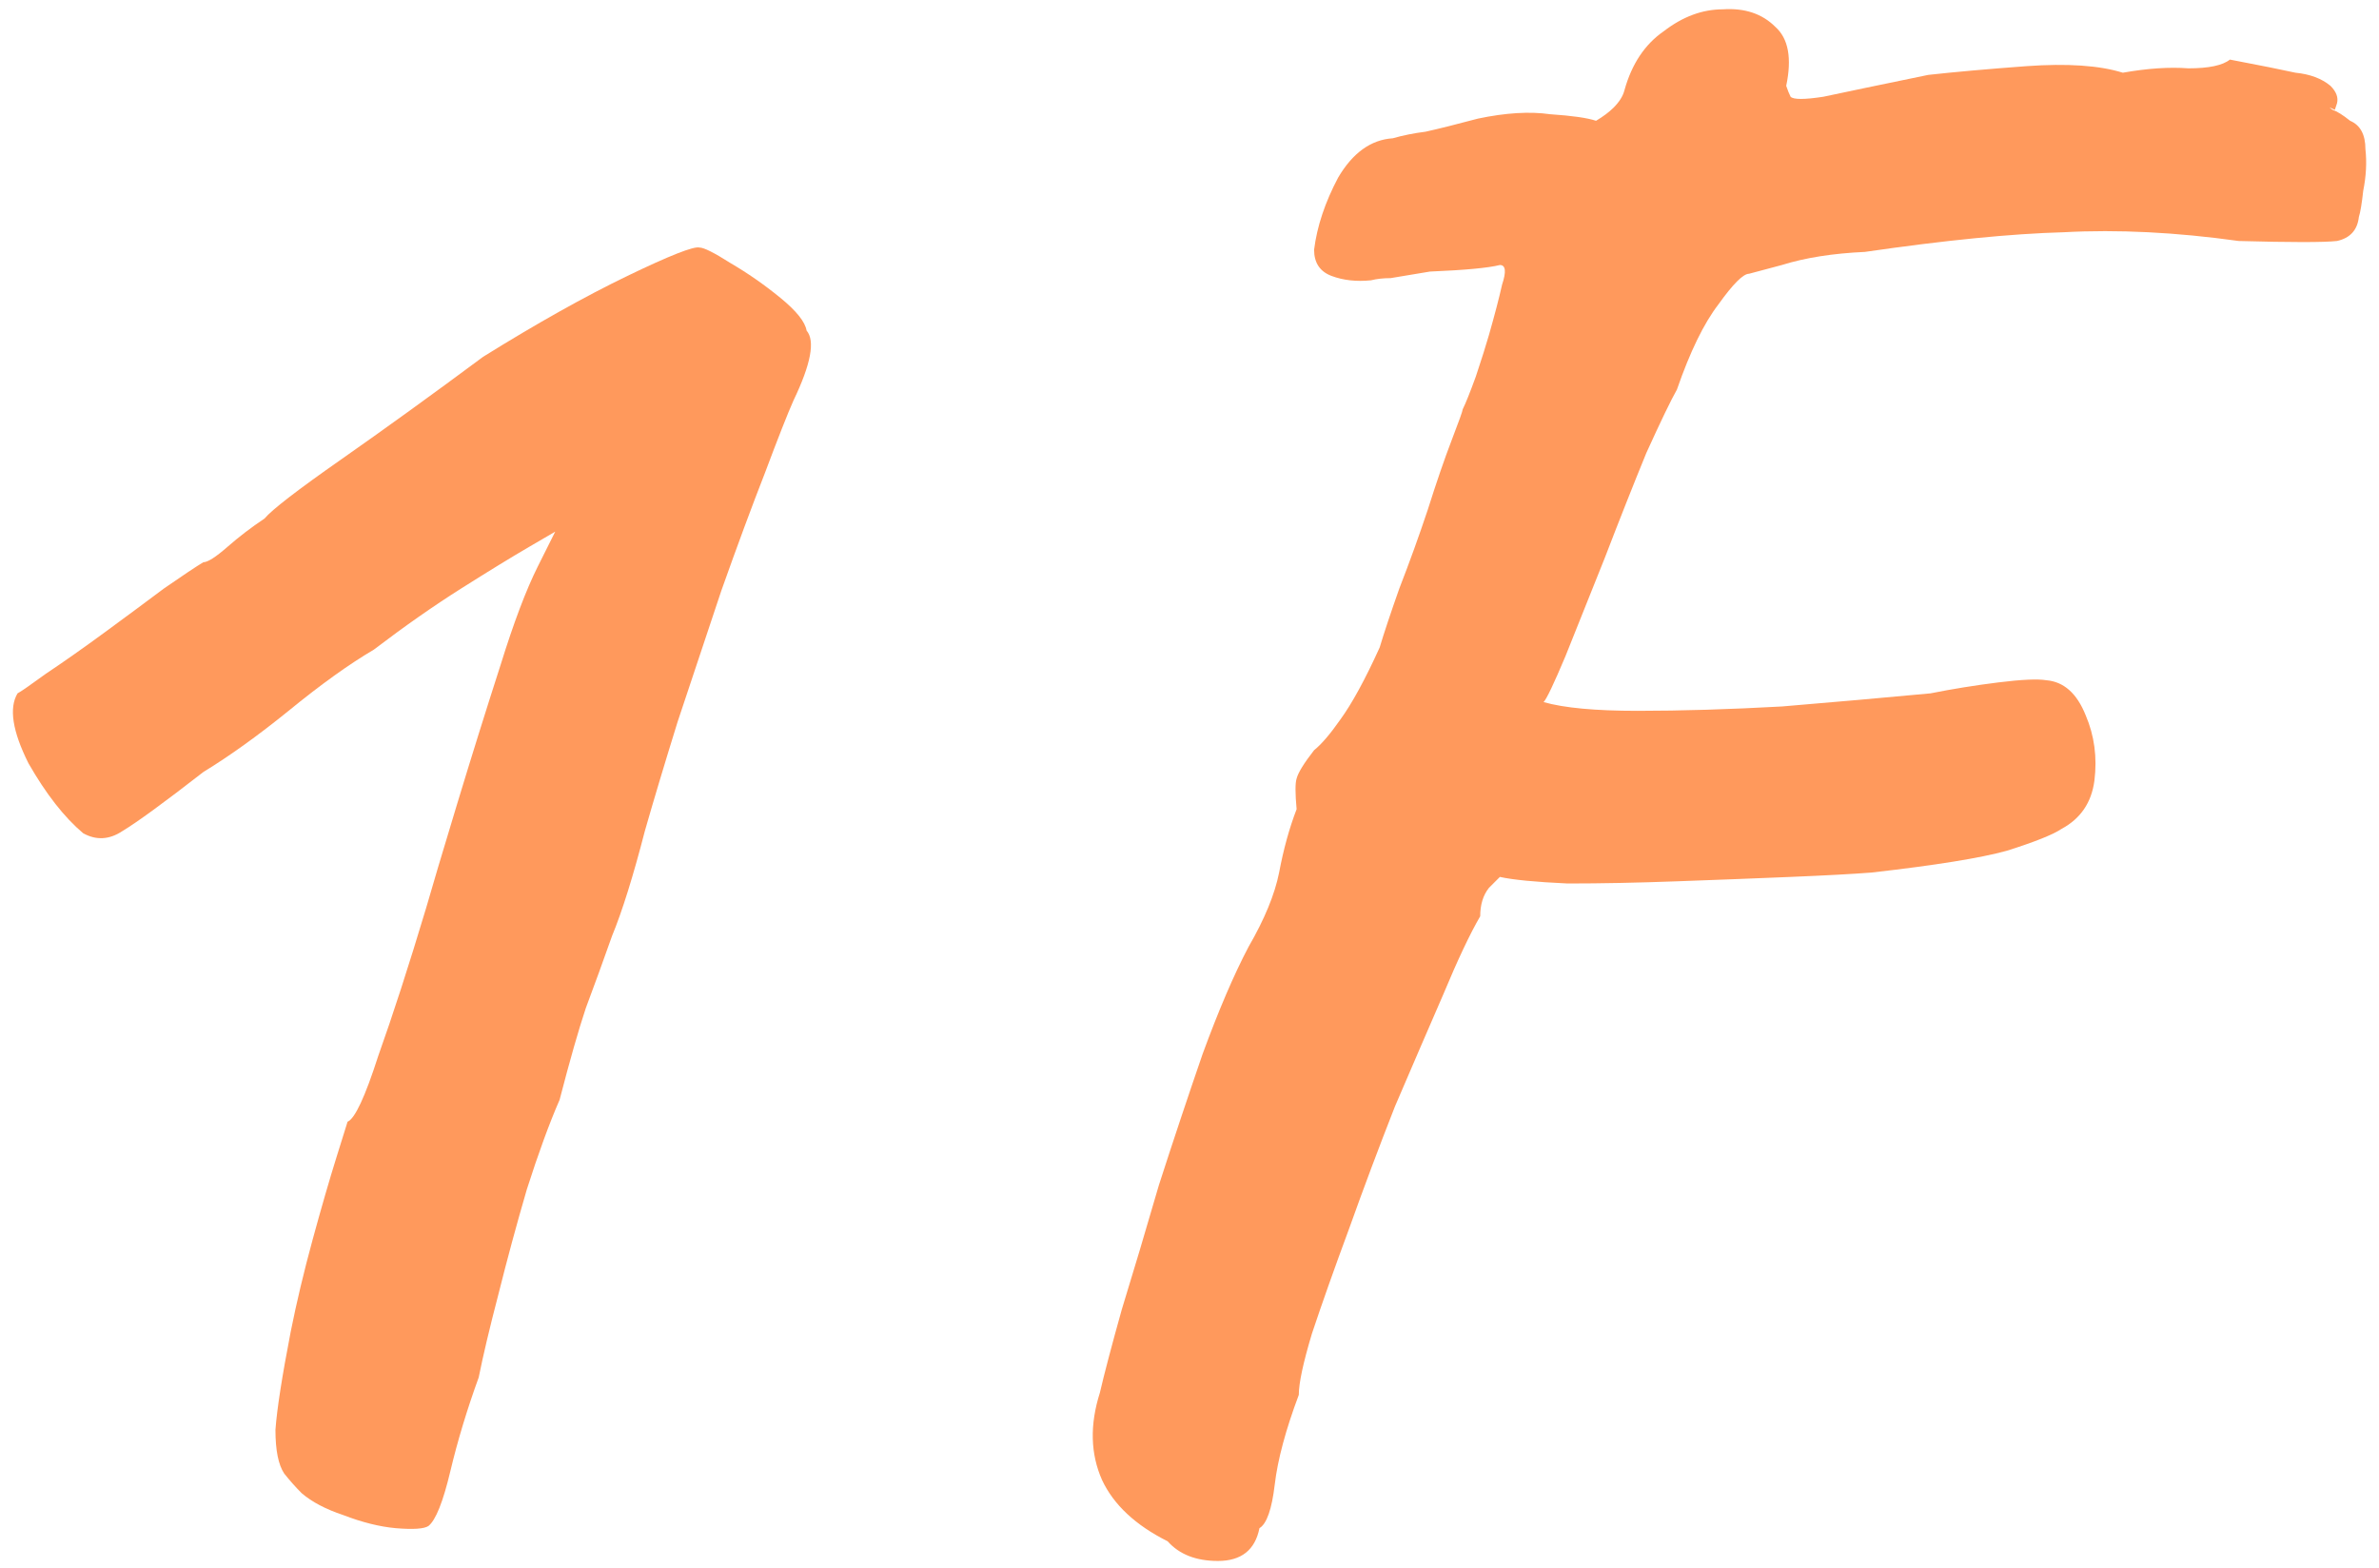 <svg width="176" height="116" viewBox="0 0 176 116" fill="none" xmlns="http://www.w3.org/2000/svg">
<path d="M152.519 61.328C151.873 61.759 150.525 62.298 148.477 62.945C146.537 63.484 143.195 64.023 138.451 64.562C137.05 64.67 135.056 64.778 132.469 64.885C129.881 64.993 127.079 65.101 124.06 65.209C121.149 65.317 118.454 65.371 115.975 65.371C113.603 65.263 111.933 65.101 110.962 64.885C110.962 64.885 110.693 65.155 110.154 65.694C109.723 66.233 109.507 66.934 109.507 67.796C108.752 69.09 107.836 71.03 106.758 73.617C105.68 76.097 104.494 78.846 103.201 81.864C102.015 84.882 100.883 87.901 99.805 90.919C98.727 93.83 97.811 96.417 97.056 98.681C96.409 100.837 96.086 102.346 96.086 103.209C95.116 105.796 94.523 108.006 94.307 109.838C94.091 111.671 93.714 112.749 93.175 113.072C92.852 114.689 91.828 115.498 90.103 115.498C88.486 115.498 87.246 115.013 86.384 114.043C84.012 112.857 82.395 111.347 81.533 109.515C80.67 107.574 80.617 105.418 81.371 103.047C81.695 101.645 82.234 99.597 82.988 96.902C83.85 94.099 84.767 91.027 85.737 87.685C86.815 84.343 87.893 81.109 88.971 77.983C90.157 74.749 91.289 72.108 92.367 70.06C93.552 68.012 94.307 66.179 94.63 64.562C94.954 62.837 95.385 61.274 95.924 59.873C95.816 58.687 95.816 57.932 95.924 57.609C96.032 57.178 96.463 56.477 97.218 55.507C97.757 55.076 98.404 54.321 99.158 53.243C100.021 52.057 100.991 50.279 102.069 47.907C102.392 46.829 102.877 45.374 103.524 43.541C104.279 41.6 104.979 39.66 105.626 37.72C106.273 35.672 106.866 33.947 107.405 32.545C107.944 31.144 108.213 30.389 108.213 30.282C108.429 29.85 108.752 29.042 109.184 27.856C109.615 26.562 109.938 25.538 110.154 24.784C110.585 23.274 110.908 22.035 111.124 21.065C111.447 20.094 111.394 19.609 110.962 19.609C110.1 19.825 108.375 19.986 105.788 20.094C104.494 20.31 103.524 20.472 102.877 20.579C102.338 20.579 101.853 20.633 101.422 20.741C100.344 20.849 99.374 20.741 98.511 20.418C97.649 20.094 97.218 19.448 97.218 18.477C97.433 16.753 98.026 14.974 98.996 13.141C100.074 11.309 101.422 10.338 103.039 10.231C103.794 10.015 104.602 9.853 105.465 9.745C106.435 9.53 107.728 9.206 109.345 8.775C111.394 8.344 113.172 8.236 114.681 8.452C116.298 8.56 117.43 8.721 118.077 8.937C118.616 8.614 119.047 8.29 119.371 7.967C119.802 7.536 120.071 7.104 120.179 6.673C120.718 4.733 121.688 3.277 123.09 2.307C124.491 1.229 125.947 0.69 127.456 0.69C129.073 0.582 130.366 1.014 131.337 1.984C132.307 2.846 132.576 4.302 132.145 6.35C132.253 6.673 132.361 6.943 132.469 7.158C132.684 7.374 133.493 7.374 134.894 7.158C136.403 6.835 138.99 6.296 142.656 5.541C144.596 5.326 147.022 5.11 149.932 4.894C152.951 4.679 155.322 4.841 157.047 5.38C158.88 5.056 160.497 4.948 161.898 5.056C163.407 5.056 164.431 4.841 164.97 4.409C167.234 4.841 168.851 5.164 169.821 5.38C170.899 5.487 171.762 5.811 172.409 6.35C172.84 6.781 173.002 7.212 172.894 7.643C172.786 7.967 172.732 8.128 172.732 8.128C172.301 7.913 172.247 7.913 172.57 8.128C172.894 8.236 173.325 8.506 173.864 8.937C174.619 9.26 174.996 9.961 174.996 11.039C175.104 12.009 175.05 13.033 174.834 14.111C174.726 15.082 174.619 15.728 174.511 16.052C174.403 17.022 173.864 17.615 172.894 17.831C171.924 17.938 169.498 17.938 165.617 17.831C160.982 17.184 156.67 16.968 152.681 17.184C148.8 17.291 143.895 17.777 137.966 18.639C135.595 18.747 133.547 19.07 131.822 19.609C130.205 20.04 129.396 20.256 129.396 20.256C128.965 20.256 128.21 21.011 127.132 22.52C126.054 23.921 125.03 26.023 124.06 28.826C123.629 29.581 122.874 31.144 121.796 33.516C120.826 35.887 119.802 38.474 118.724 41.277C117.646 43.972 116.676 46.398 115.813 48.554C114.951 50.602 114.412 51.734 114.196 51.949C115.706 52.381 118.023 52.596 121.149 52.596C124.383 52.596 127.941 52.488 131.822 52.273C135.703 51.949 139.368 51.626 142.817 51.303C144.434 50.979 146.105 50.71 147.83 50.494C149.555 50.279 150.741 50.225 151.388 50.332C152.681 50.44 153.651 51.303 154.298 52.92C154.945 54.429 155.161 56.046 154.945 57.771C154.729 59.388 153.921 60.573 152.519 61.328Z" fill="#FF995C"/>
<path d="M31.697 112.911C31.374 113.126 30.566 113.18 29.272 113.072C28.086 112.965 26.792 112.641 25.391 112.102C24.097 111.671 23.073 111.132 22.319 110.485C21.887 110.054 21.456 109.569 21.025 109.03C20.594 108.383 20.378 107.305 20.378 105.796C20.486 104.287 20.863 101.861 21.51 98.519C21.941 96.363 22.48 94.1 23.127 91.728C23.774 89.356 24.367 87.308 24.906 85.583C25.445 83.858 25.714 82.996 25.714 82.996C26.253 82.78 27.008 81.163 27.978 78.145C29.056 75.127 30.242 71.461 31.536 67.149C31.967 65.64 32.721 63.107 33.8 59.549C34.877 55.992 35.956 52.542 37.033 49.201C38.004 46.074 38.92 43.649 39.782 41.924C40.645 40.199 41.076 39.337 41.076 39.337C41.076 39.337 40.429 39.714 39.136 40.469C37.842 41.223 36.171 42.247 34.123 43.541C32.075 44.835 29.919 46.344 27.655 48.069C25.822 49.147 23.72 50.656 21.349 52.596C19.085 54.429 16.983 55.938 15.042 57.124C12.132 59.388 10.137 60.843 9.059 61.49C8.089 62.137 7.119 62.191 6.149 61.651C4.747 60.466 3.4 58.741 2.106 56.477C0.92 54.105 0.651 52.381 1.298 51.303C1.513 51.195 2.214 50.71 3.4 49.847C4.693 48.985 6.149 47.961 7.766 46.775C9.383 45.589 10.838 44.511 12.132 43.541C13.533 42.571 14.503 41.924 15.042 41.601C15.366 41.601 15.959 41.223 16.821 40.469C17.683 39.714 18.6 39.013 19.57 38.367C20.109 37.72 21.995 36.264 25.229 34.001C28.463 31.737 31.967 29.204 35.74 26.401C39.728 23.921 43.286 21.927 46.412 20.418C49.538 18.909 51.317 18.208 51.748 18.316C52.072 18.316 52.826 18.693 54.012 19.448C55.306 20.202 56.545 21.065 57.731 22.035C58.917 23.005 59.564 23.814 59.672 24.46C60.318 25.215 59.995 26.94 58.701 29.635C58.27 30.605 57.569 32.384 56.599 34.971C55.629 37.45 54.551 40.361 53.365 43.703C52.287 46.937 51.209 50.171 50.131 53.405C49.161 56.531 48.353 59.226 47.706 61.49C46.843 64.832 46.035 67.419 45.28 69.251C44.633 71.084 43.987 72.863 43.34 74.588C42.801 76.205 42.154 78.468 41.399 81.379C40.645 83.104 39.836 85.314 38.974 88.009C38.219 90.596 37.519 93.183 36.872 95.77C36.225 98.25 35.74 100.298 35.416 101.915C34.554 104.287 33.853 106.604 33.314 108.868C32.775 111.132 32.236 112.479 31.697 112.911Z" fill="#FF995C"/>
</svg>
